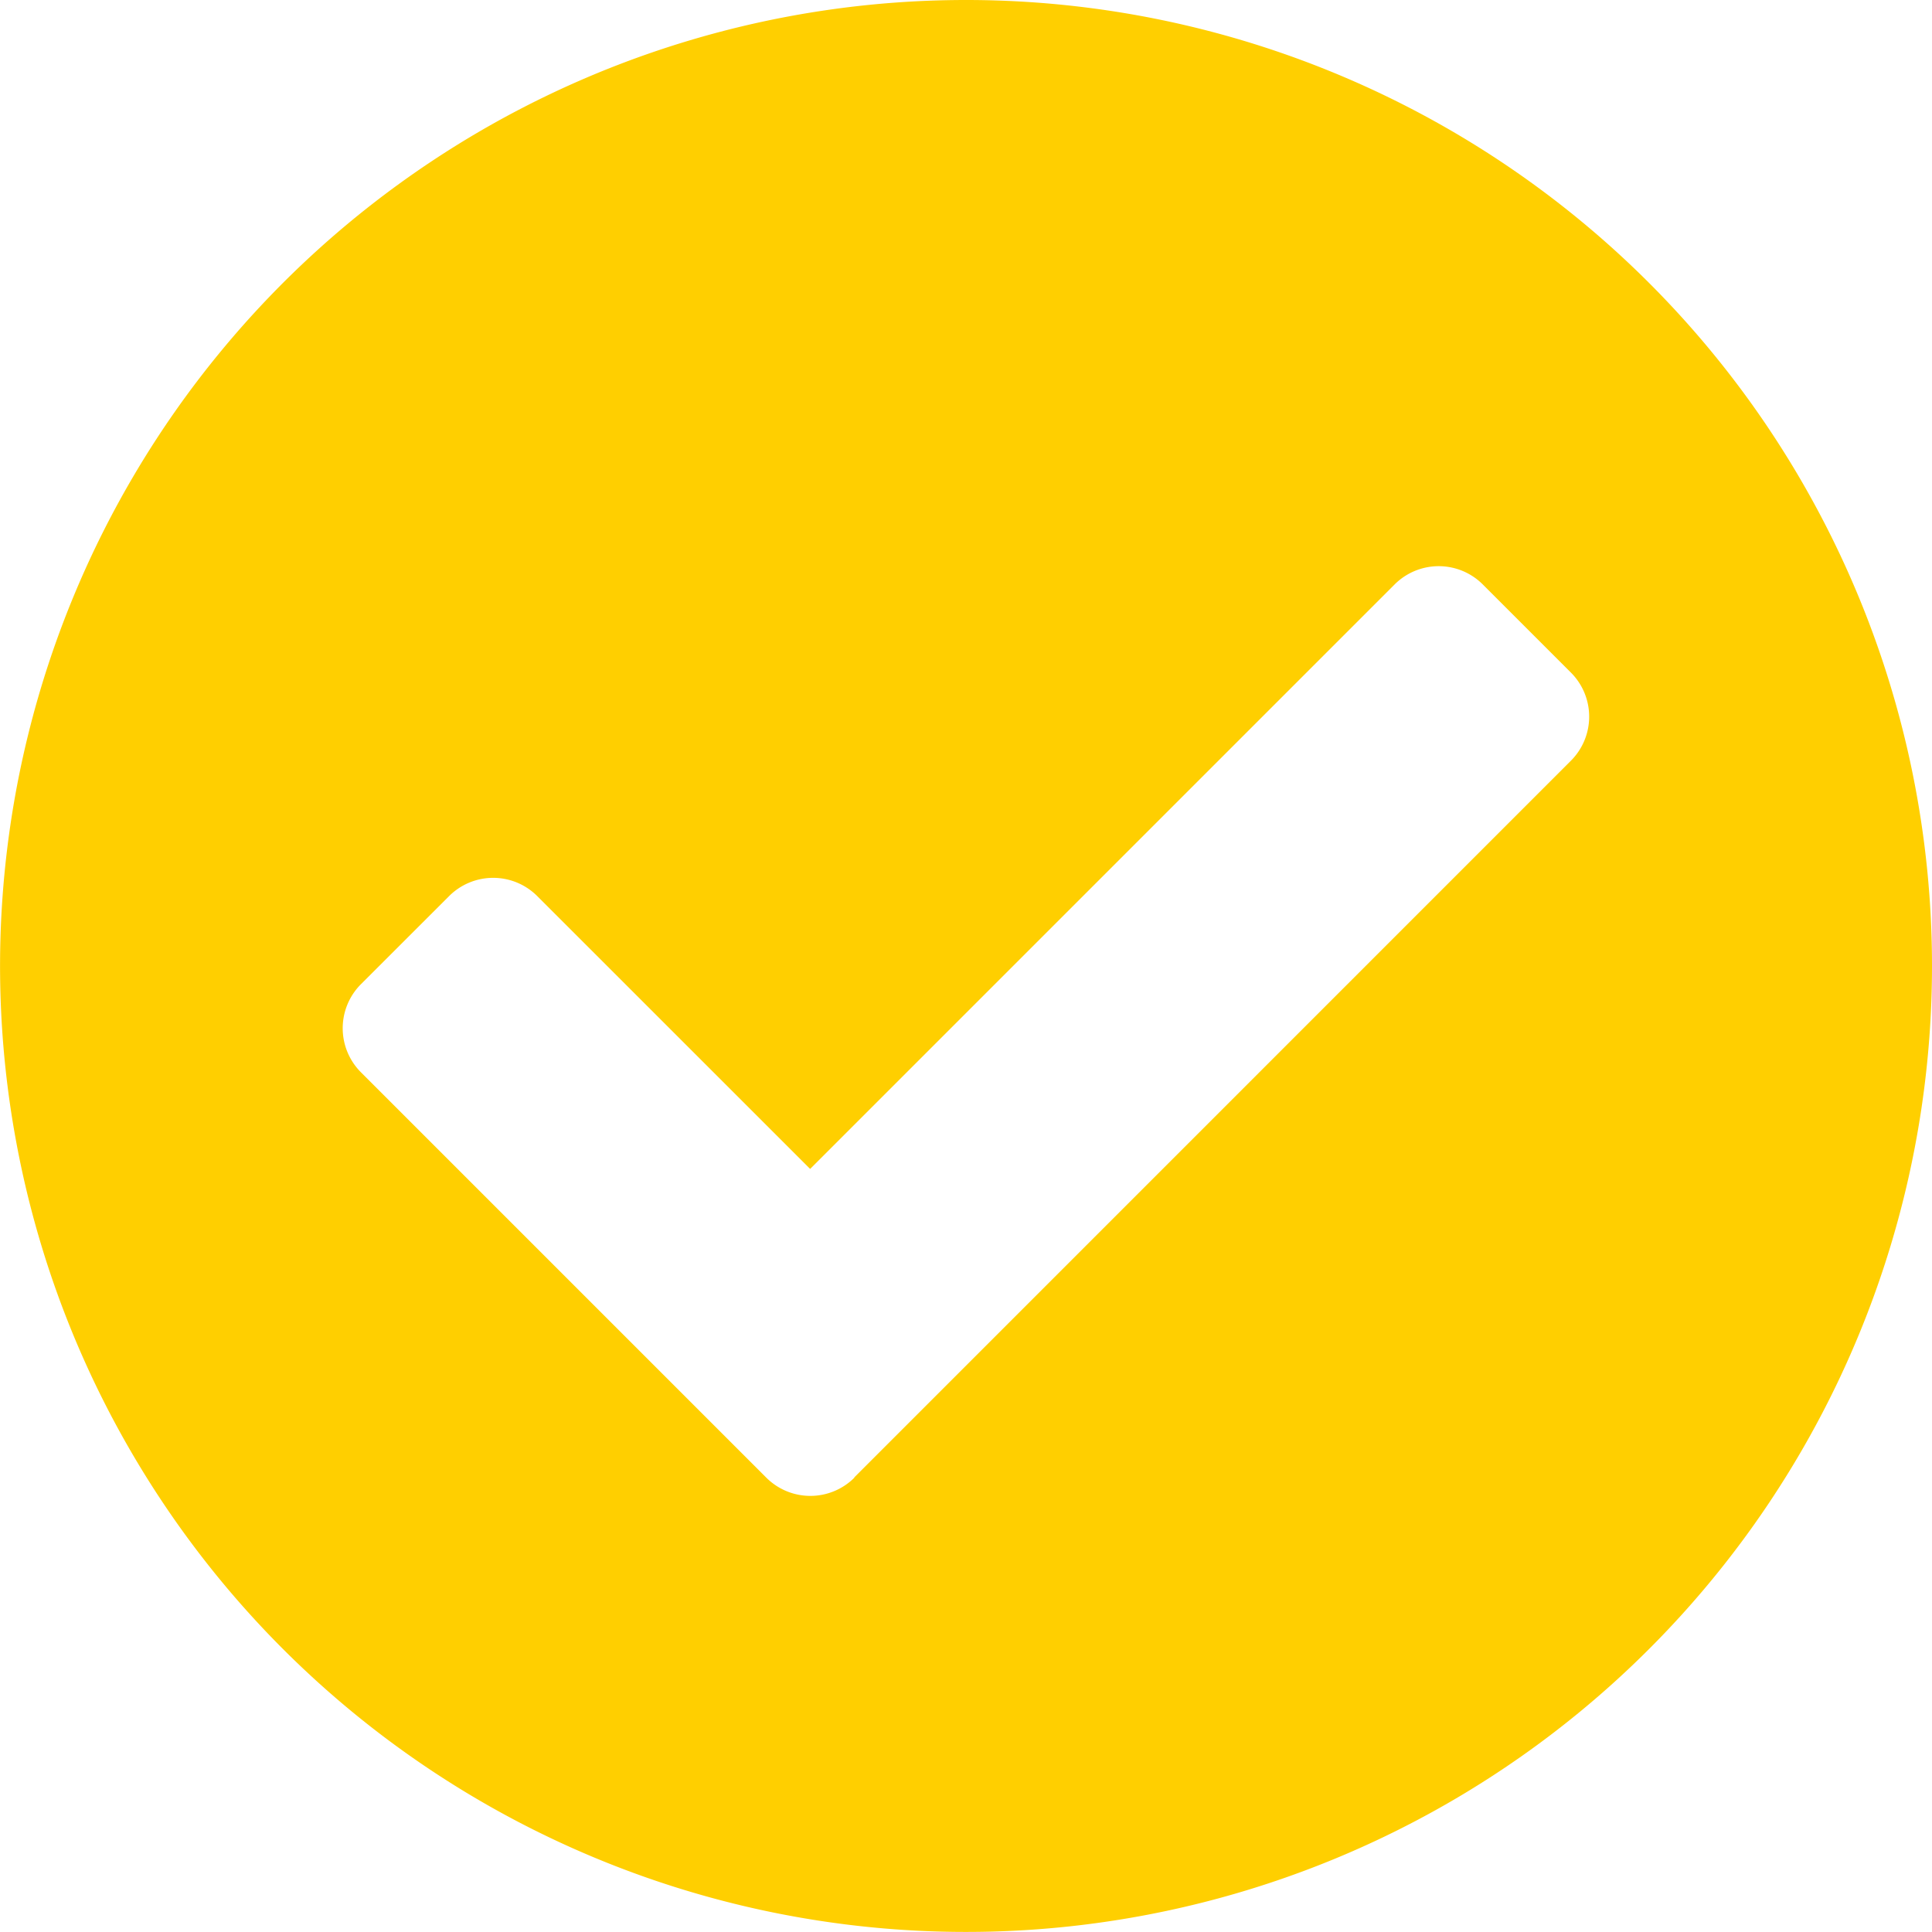 <svg xmlns="http://www.w3.org/2000/svg" width="31.937" height="31.937" viewBox="0 0 31.937 31.937">
  <path id="Icon_awesome-check-circle" data-name="Icon awesome-check-circle" d="M32.5,16.531A15.968,15.968,0,1,1,16.531.563,15.968,15.968,0,0,1,32.5,16.531ZM14.684,24.986,26.531,13.138a1.03,1.03,0,0,0,0-1.457l-1.457-1.457a1.03,1.03,0,0,0-1.457,0l-9.662,9.662L9.444,15.376a1.03,1.03,0,0,0-1.457,0L6.53,16.832a1.03,1.03,0,0,0,0,1.457l6.7,6.7a1.03,1.03,0,0,0,1.457,0Z" transform="translate(-0.563 -0.563)" fill="#ffcf00"/>
</svg>
